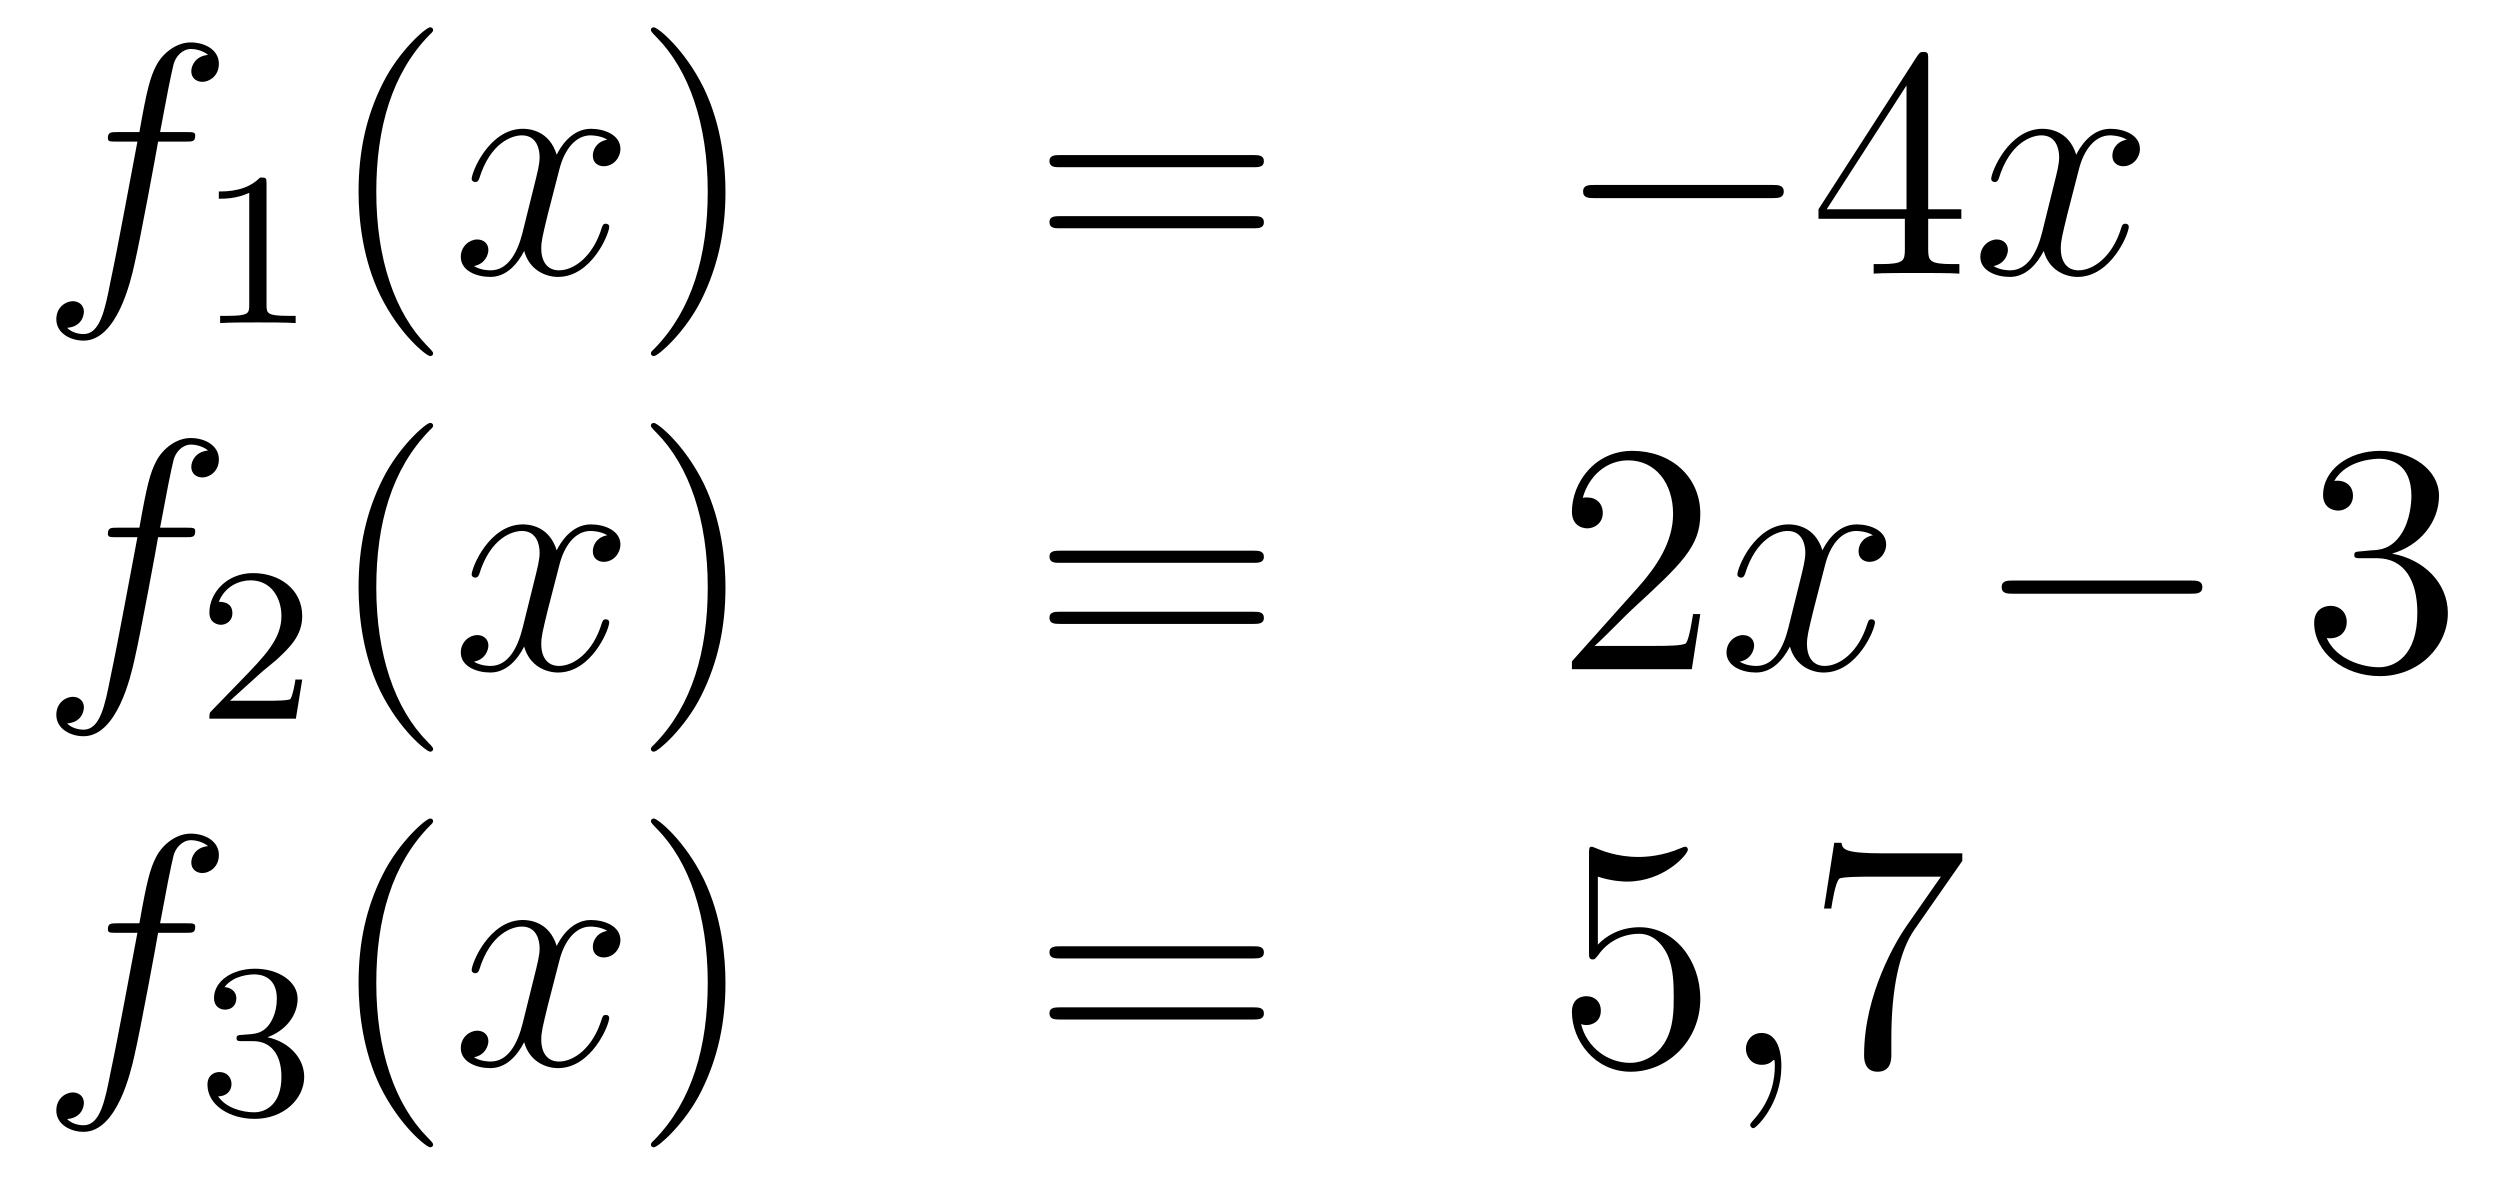 <?xml version='1.0'?>
<!-- This file was generated by dvisvgm 1.14.1 -->
<svg height='43pt' version='1.1' viewBox='0 -43 91 43' width='91pt' xmlns='http://www.w3.org/2000/svg' xmlns:xlink='http://www.w3.org/1999/xlink'>
<g id='page1'>
<g transform='matrix(1 0 0 1 -132 623)'>
<path d='M138.772 -660.846C139.011 -660.846 139.106 -660.846 139.106 -661.073C139.106 -661.192 139.011 -661.192 138.795 -661.192H137.827C138.054 -662.423 138.222 -663.272 138.317 -663.655C138.389 -663.942 138.64 -664.217 138.951 -664.217C139.202 -664.217 139.453 -664.109 139.572 -664.002C139.106 -663.954 138.963 -663.607 138.963 -663.404C138.963 -663.165 139.142 -663.021 139.369 -663.021C139.608 -663.021 139.967 -663.224 139.967 -663.679C139.967 -664.181 139.465 -664.456 138.939 -664.456C138.425 -664.456 137.923 -664.073 137.684 -663.607C137.468 -663.188 137.349 -662.758 137.074 -661.192H136.273C136.046 -661.192 135.927 -661.192 135.927 -660.977C135.927 -660.846 135.998 -660.846 136.237 -660.846H137.002C136.787 -659.734 136.297 -657.032 136.022 -655.753C135.819 -654.713 135.64 -653.84 135.042 -653.84C135.006 -653.84 134.659 -653.84 134.444 -654.067C135.054 -654.115 135.054 -654.641 135.054 -654.653C135.054 -654.892 134.874 -655.036 134.648 -655.036C134.408 -655.036 134.05 -654.832 134.05 -654.378C134.05 -653.864 134.576 -653.601 135.042 -653.601C136.261 -653.601 136.763 -655.789 136.895 -656.387C137.11 -657.307 137.696 -660.487 137.755 -660.846H138.772Z' fill-rule='evenodd'/>
<path d='M141.702 -659.316C141.702 -659.531 141.686 -659.539 141.471 -659.539C141.144 -659.22 140.722 -659.029 139.965 -659.029V-658.766C140.18 -658.766 140.61 -658.766 141.072 -658.981V-654.893C141.072 -654.598 141.049 -654.503 140.292 -654.503H140.013V-654.24C140.339 -654.264 141.025 -654.264 141.383 -654.264C141.742 -654.264 142.435 -654.264 142.762 -654.24V-654.503H142.483C141.726 -654.503 141.702 -654.598 141.702 -654.893V-659.316Z' fill-rule='evenodd'/>
<path d='M147.765 -653.135C147.765 -653.171 147.765 -653.195 147.562 -653.398C146.367 -654.606 145.697 -656.578 145.697 -659.017C145.697 -661.336 146.259 -663.332 147.646 -664.743C147.765 -664.85 147.765 -664.874 147.765 -664.91C147.765 -664.982 147.705 -665.006 147.657 -665.006C147.502 -665.006 146.522 -664.145 145.936 -662.973C145.327 -661.766 145.052 -660.487 145.052 -659.017C145.052 -657.952 145.219 -656.53 145.84 -655.251C146.546 -653.817 147.526 -653.039 147.657 -653.039C147.705 -653.039 147.765 -653.063 147.765 -653.135Z' fill-rule='evenodd'/>
<path d='M154.105 -660.917C153.722 -660.846 153.579 -660.559 153.579 -660.332C153.579 -660.045 153.806 -659.949 153.973 -659.949C154.332 -659.949 154.583 -660.26 154.583 -660.582C154.583 -661.085 154.009 -661.312 153.507 -661.312C152.778 -661.312 152.371 -660.594 152.264 -660.367C151.989 -661.264 151.248 -661.312 151.033 -661.312C149.813 -661.312 149.168 -659.746 149.168 -659.483C149.168 -659.435 149.215 -659.375 149.299 -659.375C149.395 -659.375 149.419 -659.447 149.443 -659.495C149.849 -660.822 150.65 -661.073 150.997 -661.073C151.535 -661.073 151.642 -660.571 151.642 -660.284C151.642 -660.021 151.57 -659.746 151.427 -659.172L151.021 -657.534C150.841 -656.817 150.495 -656.16 149.861 -656.16C149.801 -656.16 149.503 -656.16 149.251 -656.315C149.682 -656.399 149.777 -656.757 149.777 -656.901C149.777 -657.14 149.598 -657.283 149.371 -657.283C149.084 -657.283 148.773 -657.032 148.773 -656.65C148.773 -656.148 149.335 -655.92 149.849 -655.92C150.423 -655.92 150.83 -656.375 151.08 -656.865C151.272 -656.16 151.869 -655.92 152.312 -655.92C153.531 -655.92 154.176 -657.487 154.176 -657.749C154.176 -657.809 154.129 -657.857 154.057 -657.857C153.95 -657.857 153.937 -657.797 153.902 -657.702C153.579 -656.65 152.886 -656.16 152.348 -656.16C151.929 -656.16 151.702 -656.47 151.702 -656.96C151.702 -657.223 151.75 -657.415 151.941 -658.204L152.36 -659.829C152.539 -660.547 152.945 -661.073 153.495 -661.073C153.519 -661.073 153.854 -661.073 154.105 -660.917Z' fill-rule='evenodd'/>
<path d='M158.407 -659.017C158.407 -659.925 158.288 -661.407 157.618 -662.794C156.913 -664.228 155.933 -665.006 155.801 -665.006C155.753 -665.006 155.694 -664.982 155.694 -664.91C155.694 -664.874 155.694 -664.85 155.897 -664.647C157.092 -663.44 157.762 -661.467 157.762 -659.028C157.762 -656.709 157.2 -654.713 155.813 -653.302C155.694 -653.195 155.694 -653.171 155.694 -653.135C155.694 -653.063 155.753 -653.039 155.801 -653.039C155.957 -653.039 156.937 -653.9 157.523 -655.072C158.133 -656.291 158.407 -657.582 158.407 -659.017Z' fill-rule='evenodd'/>
<path d='M177.624 -659.913C177.791 -659.913 178.006 -659.913 178.006 -660.128C178.006 -660.355 177.803 -660.355 177.624 -660.355H170.583C170.415 -660.355 170.2 -660.355 170.2 -660.14C170.2 -659.913 170.404 -659.913 170.583 -659.913H177.624ZM177.624 -657.69C177.791 -657.69 178.006 -657.69 178.006 -657.905C178.006 -658.132 177.803 -658.132 177.624 -658.132H170.583C170.415 -658.132 170.2 -658.132 170.2 -657.917C170.2 -657.69 170.404 -657.69 170.583 -657.69H177.624Z' fill-rule='evenodd'/>
<path d='M196.51 -658.789C196.712 -658.789 196.928 -658.789 196.928 -659.028C196.928 -659.268 196.712 -659.268 196.51 -659.268H190.043C189.84 -659.268 189.624 -659.268 189.624 -659.028C189.624 -658.789 189.84 -658.789 190.043 -658.789H196.51Z' fill-rule='evenodd'/>
<path d='M202.186 -663.822C202.186 -664.049 202.186 -664.109 202.019 -664.109C201.923 -664.109 201.887 -664.109 201.791 -663.966L198.193 -658.383V-658.036H201.337V-656.948C201.337 -656.506 201.313 -656.387 200.441 -656.387H200.201V-656.04C200.477 -656.064 201.421 -656.064 201.755 -656.064C202.09 -656.064 203.046 -656.064 203.321 -656.04V-656.387H203.082C202.222 -656.387 202.186 -656.506 202.186 -656.948V-658.036H203.393V-658.383H202.186V-663.822ZM201.397 -662.89V-658.383H198.492L201.397 -662.89Z' fill-rule='evenodd'/>
<path d='M209.416 -660.917C209.033 -660.846 208.89 -660.559 208.89 -660.332C208.89 -660.045 209.117 -659.949 209.284 -659.949C209.642 -659.949 209.893 -660.26 209.893 -660.582C209.893 -661.085 209.32 -661.312 208.818 -661.312C208.088 -661.312 207.682 -660.594 207.575 -660.367C207.3 -661.264 206.558 -661.312 206.344 -661.312C205.124 -661.312 204.479 -659.746 204.479 -659.483C204.479 -659.435 204.526 -659.375 204.61 -659.375C204.706 -659.375 204.73 -659.447 204.754 -659.495C205.16 -660.822 205.961 -661.073 206.308 -661.073C206.845 -661.073 206.953 -660.571 206.953 -660.284C206.953 -660.021 206.881 -659.746 206.737 -659.172L206.332 -657.534C206.152 -656.817 205.806 -656.16 205.171 -656.16C205.112 -656.16 204.814 -656.16 204.562 -656.315C204.992 -656.399 205.088 -656.757 205.088 -656.901C205.088 -657.14 204.908 -657.283 204.682 -657.283C204.395 -657.283 204.084 -657.032 204.084 -656.65C204.084 -656.148 204.646 -655.92 205.16 -655.92C205.734 -655.92 206.14 -656.375 206.392 -656.865C206.582 -656.16 207.18 -655.92 207.623 -655.92C208.842 -655.92 209.488 -657.487 209.488 -657.749C209.488 -657.809 209.44 -657.857 209.368 -657.857C209.26 -657.857 209.248 -657.797 209.213 -657.702C208.89 -656.65 208.196 -656.16 207.659 -656.16C207.24 -656.16 207.013 -656.47 207.013 -656.96C207.013 -657.223 207.06 -657.415 207.252 -658.204L207.67 -659.829C207.85 -660.547 208.255 -661.073 208.806 -661.073C208.83 -661.073 209.165 -661.073 209.416 -660.917Z' fill-rule='evenodd'/>
<path d='M138.772 -646.446C139.011 -646.446 139.106 -646.446 139.106 -646.673C139.106 -646.792 139.011 -646.792 138.795 -646.792H137.827C138.054 -648.023 138.222 -648.872 138.317 -649.255C138.389 -649.542 138.64 -649.817 138.951 -649.817C139.202 -649.817 139.453 -649.709 139.572 -649.602C139.106 -649.554 138.963 -649.207 138.963 -649.004C138.963 -648.765 139.142 -648.621 139.369 -648.621C139.608 -648.621 139.967 -648.824 139.967 -649.279C139.967 -649.781 139.465 -650.056 138.939 -650.056C138.425 -650.056 137.923 -649.673 137.684 -649.207C137.468 -648.788 137.349 -648.358 137.074 -646.792H136.273C136.046 -646.792 135.927 -646.792 135.927 -646.577C135.927 -646.446 135.998 -646.446 136.237 -646.446H137.002C136.787 -645.334 136.297 -642.632 136.022 -641.353C135.819 -640.313 135.64 -639.44 135.042 -639.44C135.006 -639.44 134.659 -639.44 134.444 -639.667C135.054 -639.715 135.054 -640.241 135.054 -640.253C135.054 -640.492 134.874 -640.636 134.648 -640.636C134.408 -640.636 134.05 -640.432 134.05 -639.978C134.05 -639.464 134.576 -639.201 135.042 -639.201C136.261 -639.201 136.763 -641.389 136.895 -641.987C137.11 -642.907 137.696 -646.087 137.755 -646.446H138.772Z' fill-rule='evenodd'/>
<path d='M141.447 -641.466C141.575 -641.585 141.909 -641.848 142.037 -641.96C142.531 -642.414 143.001 -642.852 143.001 -643.577C143.001 -644.525 142.204 -645.139 141.208 -645.139C140.252 -645.139 139.622 -644.414 139.622 -643.705C139.622 -643.314 139.933 -643.258 140.045 -643.258C140.212 -643.258 140.459 -643.378 140.459 -643.681C140.459 -644.095 140.061 -644.095 139.965 -644.095C140.196 -644.677 140.73 -644.876 141.12 -644.876C141.862 -644.876 142.244 -644.247 142.244 -643.577C142.244 -642.748 141.662 -642.143 140.722 -641.179L139.718 -640.143C139.622 -640.055 139.622 -640.039 139.622 -639.84H142.77L143.001 -641.266H142.754C142.73 -641.107 142.666 -640.708 142.571 -640.557C142.523 -640.493 141.917 -640.493 141.79 -640.493H140.371L141.447 -641.466Z' fill-rule='evenodd'/>
<path d='M147.765 -638.735C147.765 -638.771 147.765 -638.795 147.562 -638.998C146.367 -640.206 145.697 -642.178 145.697 -644.617C145.697 -646.936 146.259 -648.932 147.646 -650.343C147.765 -650.45 147.765 -650.474 147.765 -650.51C147.765 -650.582 147.705 -650.606 147.657 -650.606C147.502 -650.606 146.522 -649.745 145.936 -648.573C145.327 -647.366 145.052 -646.087 145.052 -644.617C145.052 -643.552 145.219 -642.13 145.84 -640.851C146.546 -639.417 147.526 -638.639 147.657 -638.639C147.705 -638.639 147.765 -638.663 147.765 -638.735Z' fill-rule='evenodd'/>
<path d='M154.105 -646.517C153.722 -646.446 153.579 -646.159 153.579 -645.932C153.579 -645.645 153.806 -645.549 153.973 -645.549C154.332 -645.549 154.583 -645.86 154.583 -646.182C154.583 -646.685 154.009 -646.912 153.507 -646.912C152.778 -646.912 152.371 -646.194 152.264 -645.967C151.989 -646.864 151.248 -646.912 151.033 -646.912C149.813 -646.912 149.168 -645.346 149.168 -645.083C149.168 -645.035 149.215 -644.975 149.299 -644.975C149.395 -644.975 149.419 -645.047 149.443 -645.095C149.849 -646.422 150.65 -646.673 150.997 -646.673C151.535 -646.673 151.642 -646.171 151.642 -645.884C151.642 -645.621 151.57 -645.346 151.427 -644.772L151.021 -643.134C150.841 -642.417 150.495 -641.76 149.861 -641.76C149.801 -641.76 149.503 -641.76 149.251 -641.915C149.682 -641.999 149.777 -642.357 149.777 -642.501C149.777 -642.74 149.598 -642.883 149.371 -642.883C149.084 -642.883 148.773 -642.632 148.773 -642.25C148.773 -641.748 149.335 -641.52 149.849 -641.52C150.423 -641.52 150.83 -641.975 151.08 -642.465C151.272 -641.76 151.869 -641.52 152.312 -641.52C153.531 -641.52 154.176 -643.087 154.176 -643.349C154.176 -643.409 154.129 -643.457 154.057 -643.457C153.95 -643.457 153.937 -643.397 153.902 -643.302C153.579 -642.25 152.886 -641.76 152.348 -641.76C151.929 -641.76 151.702 -642.07 151.702 -642.56C151.702 -642.823 151.75 -643.015 151.941 -643.804L152.36 -645.429C152.539 -646.147 152.945 -646.673 153.495 -646.673C153.519 -646.673 153.854 -646.673 154.105 -646.517Z' fill-rule='evenodd'/>
<path d='M158.407 -644.617C158.407 -645.525 158.288 -647.007 157.618 -648.394C156.913 -649.828 155.933 -650.606 155.801 -650.606C155.753 -650.606 155.694 -650.582 155.694 -650.51C155.694 -650.474 155.694 -650.45 155.897 -650.247C157.092 -649.04 157.762 -647.067 157.762 -644.628C157.762 -642.309 157.2 -640.313 155.813 -638.902C155.694 -638.795 155.694 -638.771 155.694 -638.735C155.694 -638.663 155.753 -638.639 155.801 -638.639C155.957 -638.639 156.937 -639.5 157.523 -640.672C158.133 -641.891 158.407 -643.182 158.407 -644.617Z' fill-rule='evenodd'/>
<path d='M177.624 -645.513C177.791 -645.513 178.006 -645.513 178.006 -645.728C178.006 -645.955 177.803 -645.955 177.624 -645.955H170.583C170.415 -645.955 170.2 -645.955 170.2 -645.74C170.2 -645.513 170.404 -645.513 170.583 -645.513H177.624ZM177.624 -643.29C177.791 -643.29 178.006 -643.29 178.006 -643.505C178.006 -643.732 177.803 -643.732 177.624 -643.732H170.583C170.415 -643.732 170.2 -643.732 170.2 -643.517C170.2 -643.29 170.404 -643.29 170.583 -643.29H177.624Z' fill-rule='evenodd'/>
<path d='M193.891 -643.648H193.628C193.592 -643.445 193.498 -642.787 193.378 -642.596C193.295 -642.489 192.613 -642.489 192.254 -642.489H190.043C190.365 -642.764 191.094 -643.529 191.406 -643.816C193.223 -645.489 193.891 -646.111 193.891 -647.294C193.891 -648.669 192.804 -649.589 191.417 -649.589C190.031 -649.589 189.218 -648.406 189.218 -647.378C189.218 -646.768 189.744 -646.768 189.78 -646.768C190.031 -646.768 190.341 -646.947 190.341 -647.33C190.341 -647.665 190.114 -647.892 189.78 -647.892C189.672 -647.892 189.648 -647.892 189.612 -647.88C189.84 -648.693 190.485 -649.243 191.262 -649.243C192.278 -649.243 192.9 -648.394 192.9 -647.294C192.9 -646.278 192.314 -645.393 191.633 -644.628L189.218 -641.927V-641.64H193.582L193.891 -643.648Z' fill-rule='evenodd'/>
<path d='M200.177 -646.517C199.795 -646.446 199.651 -646.159 199.651 -645.932C199.651 -645.645 199.878 -645.549 200.046 -645.549C200.405 -645.549 200.656 -645.86 200.656 -646.182C200.656 -646.685 200.082 -646.912 199.579 -646.912C198.851 -646.912 198.444 -646.194 198.336 -645.967C198.061 -646.864 197.32 -646.912 197.105 -646.912C195.886 -646.912 195.24 -645.346 195.24 -645.083C195.24 -645.035 195.288 -644.975 195.372 -644.975C195.467 -644.975 195.491 -645.047 195.515 -645.095C195.922 -646.422 196.722 -646.673 197.069 -646.673C197.608 -646.673 197.714 -646.171 197.714 -645.884C197.714 -645.621 197.642 -645.346 197.5 -644.772L197.093 -643.134C196.914 -642.417 196.567 -641.76 195.934 -641.76C195.874 -641.76 195.575 -641.76 195.324 -641.915C195.754 -641.999 195.85 -642.357 195.85 -642.501C195.85 -642.74 195.671 -642.883 195.444 -642.883C195.156 -642.883 194.845 -642.632 194.845 -642.25C194.845 -641.748 195.408 -641.52 195.922 -641.52C196.495 -641.52 196.902 -641.975 197.153 -642.465C197.344 -641.76 197.942 -641.52 198.384 -641.52C199.603 -641.52 200.249 -643.087 200.249 -643.349C200.249 -643.409 200.201 -643.457 200.129 -643.457C200.022 -643.457 200.01 -643.397 199.974 -643.302C199.651 -642.25 198.958 -641.76 198.42 -641.76C198.001 -641.76 197.774 -642.07 197.774 -642.56C197.774 -642.823 197.822 -643.015 198.013 -643.804L198.432 -645.429C198.611 -646.147 199.018 -646.673 199.567 -646.673C199.591 -646.673 199.926 -646.673 200.177 -646.517Z' fill-rule='evenodd'/>
<path d='M211.746 -644.389C211.95 -644.389 212.165 -644.389 212.165 -644.628C212.165 -644.868 211.95 -644.868 211.746 -644.868H205.279C205.076 -644.868 204.86 -644.868 204.86 -644.628C204.86 -644.389 205.076 -644.389 205.279 -644.389H211.746Z' fill-rule='evenodd'/>
<path d='M217.946 -645.932C217.744 -645.92 217.696 -645.907 217.696 -645.8C217.696 -645.681 217.756 -645.681 217.97 -645.681H218.52C219.536 -645.681 219.991 -644.844 219.991 -643.696C219.991 -642.13 219.178 -641.712 218.592 -641.712C218.018 -641.712 217.038 -641.987 216.691 -642.776C217.074 -642.716 217.421 -642.931 217.421 -643.361C217.421 -643.708 217.169 -643.947 216.835 -643.947C216.548 -643.947 216.236 -643.78 216.236 -643.326C216.236 -642.262 217.301 -641.389 218.628 -641.389C220.05 -641.389 221.102 -642.477 221.102 -643.684C221.102 -644.784 220.218 -645.645 219.07 -645.848C220.11 -646.147 220.78 -647.019 220.78 -647.952C220.78 -648.896 219.799 -649.589 218.64 -649.589C217.445 -649.589 216.559 -648.86 216.559 -647.988C216.559 -647.509 216.93 -647.414 217.11 -647.414C217.361 -647.414 217.648 -647.593 217.648 -647.952C217.648 -648.334 217.361 -648.502 217.098 -648.502C217.026 -648.502 217.002 -648.502 216.966 -648.49C217.421 -649.302 218.544 -649.302 218.604 -649.302C218.999 -649.302 219.775 -649.123 219.775 -647.952C219.775 -647.725 219.739 -647.055 219.392 -646.541C219.035 -646.015 218.628 -645.979 218.305 -645.967L217.946 -645.932Z' fill-rule='evenodd'/>
<path d='M138.772 -632.046C139.011 -632.046 139.106 -632.046 139.106 -632.273C139.106 -632.392 139.011 -632.392 138.795 -632.392H137.827C138.054 -633.623 138.222 -634.472 138.317 -634.855C138.389 -635.142 138.64 -635.417 138.951 -635.417C139.202 -635.417 139.453 -635.309 139.572 -635.202C139.106 -635.154 138.963 -634.807 138.963 -634.604C138.963 -634.365 139.142 -634.221 139.369 -634.221C139.608 -634.221 139.967 -634.424 139.967 -634.879C139.967 -635.381 139.465 -635.656 138.939 -635.656C138.425 -635.656 137.923 -635.273 137.684 -634.807C137.468 -634.388 137.349 -633.958 137.074 -632.392H136.273C136.046 -632.392 135.927 -632.392 135.927 -632.177C135.927 -632.046 135.998 -632.046 136.237 -632.046H137.002C136.787 -630.934 136.297 -628.232 136.022 -626.953C135.819 -625.913 135.64 -625.04 135.042 -625.04C135.006 -625.04 134.659 -625.04 134.444 -625.267C135.054 -625.315 135.054 -625.841 135.054 -625.853C135.054 -626.092 134.874 -626.236 134.648 -626.236C134.408 -626.236 134.05 -626.032 134.05 -625.578C134.05 -625.064 134.576 -624.801 135.042 -624.801C136.261 -624.801 136.763 -626.989 136.895 -627.587C137.11 -628.507 137.696 -631.687 137.755 -632.046H138.772Z' fill-rule='evenodd'/>
<path d='M141.216 -628.102C141.846 -628.102 142.244 -627.639 142.244 -626.802C142.244 -625.807 141.678 -625.512 141.256 -625.512C140.817 -625.512 140.22 -625.671 139.941 -626.093C140.228 -626.093 140.427 -626.277 140.427 -626.54C140.427 -626.795 140.244 -626.978 139.989 -626.978C139.774 -626.978 139.551 -626.842 139.551 -626.524C139.551 -625.767 140.363 -625.273 141.272 -625.273C142.332 -625.273 143.073 -626.006 143.073 -626.802C143.073 -627.464 142.547 -628.07 141.734 -628.245C142.363 -628.468 142.833 -629.01 142.833 -629.647C142.833 -630.285 142.117 -630.739 141.288 -630.739C140.435 -630.739 139.79 -630.277 139.79 -629.671C139.79 -629.376 139.989 -629.249 140.196 -629.249C140.443 -629.249 140.603 -629.424 140.603 -629.655C140.603 -629.95 140.348 -630.062 140.172 -630.07C140.507 -630.508 141.12 -630.532 141.264 -630.532C141.471 -630.532 142.077 -630.468 142.077 -629.647C142.077 -629.089 141.846 -628.755 141.734 -628.627C141.495 -628.38 141.312 -628.364 140.826 -628.332C140.674 -628.325 140.61 -628.317 140.61 -628.213C140.61 -628.102 140.682 -628.102 140.817 -628.102H141.216Z' fill-rule='evenodd'/>
<path d='M147.765 -624.335C147.765 -624.371 147.765 -624.395 147.562 -624.598C146.367 -625.806 145.697 -627.778 145.697 -630.217C145.697 -632.536 146.259 -634.532 147.646 -635.943C147.765 -636.05 147.765 -636.074 147.765 -636.11C147.765 -636.182 147.705 -636.206 147.657 -636.206C147.502 -636.206 146.522 -635.345 145.936 -634.173C145.327 -632.966 145.052 -631.687 145.052 -630.217C145.052 -629.152 145.219 -627.73 145.84 -626.451C146.546 -625.017 147.526 -624.239 147.657 -624.239C147.705 -624.239 147.765 -624.263 147.765 -624.335Z' fill-rule='evenodd'/>
<path d='M154.105 -632.117C153.722 -632.046 153.579 -631.759 153.579 -631.532C153.579 -631.245 153.806 -631.149 153.973 -631.149C154.332 -631.149 154.583 -631.46 154.583 -631.782C154.583 -632.285 154.009 -632.512 153.507 -632.512C152.778 -632.512 152.371 -631.794 152.264 -631.567C151.989 -632.464 151.248 -632.512 151.033 -632.512C149.813 -632.512 149.168 -630.946 149.168 -630.683C149.168 -630.635 149.215 -630.575 149.299 -630.575C149.395 -630.575 149.419 -630.647 149.443 -630.695C149.849 -632.022 150.65 -632.273 150.997 -632.273C151.535 -632.273 151.642 -631.771 151.642 -631.484C151.642 -631.221 151.57 -630.946 151.427 -630.372L151.021 -628.734C150.841 -628.017 150.495 -627.36 149.861 -627.36C149.801 -627.36 149.503 -627.36 149.251 -627.515C149.682 -627.599 149.777 -627.957 149.777 -628.101C149.777 -628.34 149.598 -628.483 149.371 -628.483C149.084 -628.483 148.773 -628.232 148.773 -627.85C148.773 -627.348 149.335 -627.12 149.849 -627.12C150.423 -627.12 150.83 -627.575 151.08 -628.065C151.272 -627.36 151.869 -627.12 152.312 -627.12C153.531 -627.12 154.176 -628.687 154.176 -628.949C154.176 -629.009 154.129 -629.057 154.057 -629.057C153.95 -629.057 153.937 -628.997 153.902 -628.902C153.579 -627.85 152.886 -627.36 152.348 -627.36C151.929 -627.36 151.702 -627.67 151.702 -628.16C151.702 -628.423 151.75 -628.615 151.941 -629.404L152.36 -631.029C152.539 -631.747 152.945 -632.273 153.495 -632.273C153.519 -632.273 153.854 -632.273 154.105 -632.117Z' fill-rule='evenodd'/>
<path d='M158.407 -630.217C158.407 -631.125 158.288 -632.607 157.618 -633.994C156.913 -635.428 155.933 -636.206 155.801 -636.206C155.753 -636.206 155.694 -636.182 155.694 -636.11C155.694 -636.074 155.694 -636.05 155.897 -635.847C157.092 -634.64 157.762 -632.667 157.762 -630.228C157.762 -627.909 157.2 -625.913 155.813 -624.502C155.694 -624.395 155.694 -624.371 155.694 -624.335C155.694 -624.263 155.753 -624.239 155.801 -624.239C155.957 -624.239 156.937 -625.1 157.523 -626.272C158.133 -627.491 158.407 -628.782 158.407 -630.217Z' fill-rule='evenodd'/>
<path d='M177.624 -631.113C177.791 -631.113 178.006 -631.113 178.006 -631.328C178.006 -631.555 177.803 -631.555 177.624 -631.555H170.583C170.415 -631.555 170.2 -631.555 170.2 -631.34C170.2 -631.113 170.404 -631.113 170.583 -631.113H177.624ZM177.624 -628.89C177.791 -628.89 178.006 -628.89 178.006 -629.105C178.006 -629.332 177.803 -629.332 177.624 -629.332H170.583C170.415 -629.332 170.2 -629.332 170.2 -629.117C170.2 -628.89 170.404 -628.89 170.583 -628.89H177.624Z' fill-rule='evenodd'/>
<path d='M190.162 -634.09C190.676 -633.922 191.094 -633.91 191.226 -633.91C192.577 -633.91 193.438 -634.902 193.438 -635.07C193.438 -635.118 193.414 -635.178 193.342 -635.178C193.318 -635.178 193.295 -635.178 193.187 -635.13C192.517 -634.843 191.943 -634.807 191.633 -634.807C190.844 -634.807 190.282 -635.046 190.055 -635.142C189.971 -635.178 189.947 -635.178 189.935 -635.178C189.84 -635.178 189.84 -635.106 189.84 -634.914V-631.364C189.84 -631.149 189.84 -631.077 189.983 -631.077C190.043 -631.077 190.055 -631.089 190.174 -631.233C190.509 -631.723 191.071 -632.01 191.668 -632.01C192.302 -632.01 192.613 -631.424 192.708 -631.221C192.912 -630.754 192.924 -630.169 192.924 -629.714C192.924 -629.26 192.924 -628.579 192.589 -628.041C192.325 -627.611 191.859 -627.312 191.334 -627.312C190.545 -627.312 189.768 -627.85 189.552 -628.722C189.612 -628.698 189.684 -628.687 189.744 -628.687C189.947 -628.687 190.27 -628.806 190.27 -629.212C190.27 -629.547 190.043 -629.738 189.744 -629.738C189.529 -629.738 189.218 -629.631 189.218 -629.165C189.218 -628.148 190.031 -626.989 191.358 -626.989C192.708 -626.989 193.891 -628.125 193.891 -629.643C193.891 -631.065 192.936 -632.249 191.68 -632.249C190.999 -632.249 190.473 -631.95 190.162 -631.615V-634.09Z' fill-rule='evenodd'/>
<path d='M196.842 -627.192C196.842 -627.886 196.615 -628.4 196.124 -628.4C195.742 -628.4 195.551 -628.089 195.551 -627.826C195.551 -627.563 195.731 -627.24 196.136 -627.24C196.292 -627.24 196.423 -627.288 196.531 -627.395C196.555 -627.419 196.567 -627.419 196.579 -627.419C196.603 -627.419 196.603 -627.252 196.603 -627.192C196.603 -626.798 196.531 -626.021 195.838 -625.244C195.707 -625.1 195.707 -625.076 195.707 -625.053C195.707 -624.993 195.767 -624.933 195.826 -624.933C195.922 -624.933 196.842 -625.818 196.842 -627.192Z' fill-rule='evenodd'/>
<path d='M203.428 -634.663V-634.938H200.546C199.1 -634.938 199.076 -635.094 199.028 -635.321H198.766L198.395 -632.93H198.658C198.694 -633.145 198.802 -633.887 198.956 -634.018C199.052 -634.09 199.949 -634.09 200.116 -634.09H202.65L201.383 -632.273C201.06 -631.807 199.853 -629.846 199.853 -627.599C199.853 -627.467 199.853 -626.989 200.344 -626.989C200.845 -626.989 200.845 -627.455 200.845 -627.611V-628.208C200.845 -629.989 201.132 -631.376 201.695 -632.177L203.428 -634.663Z' fill-rule='evenodd'/>
</g>
</g>
</svg>

